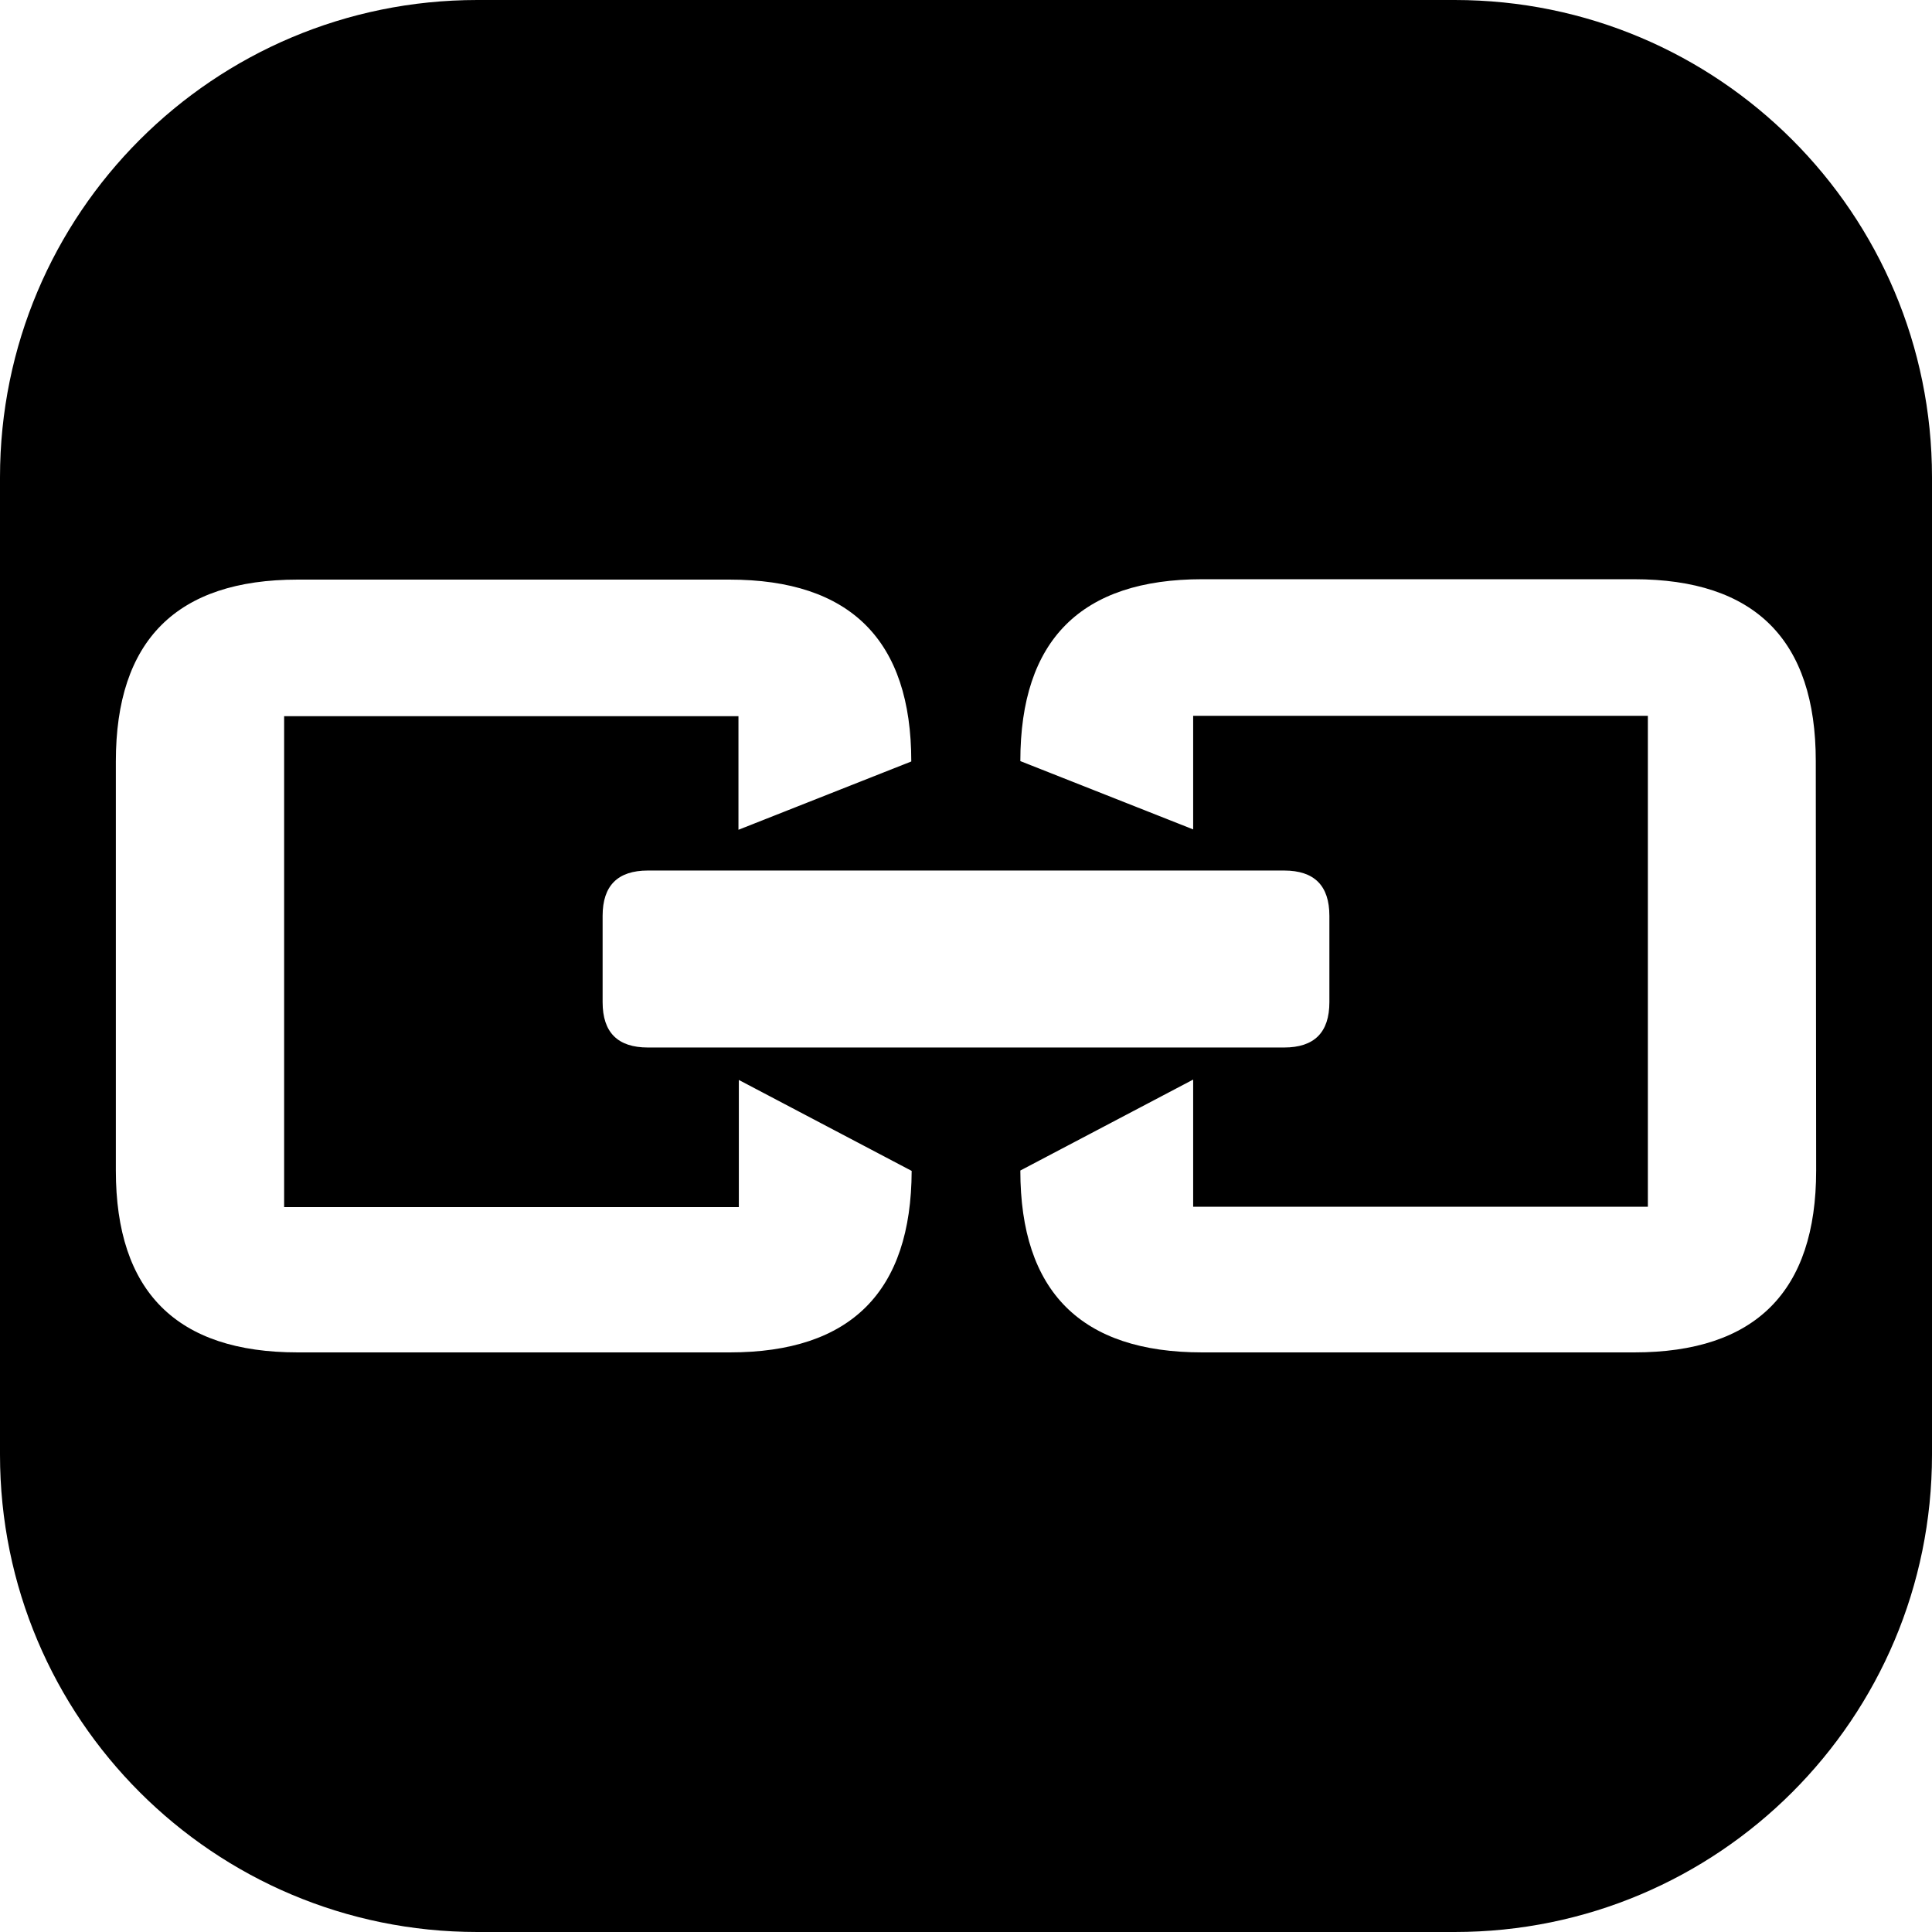 <svg xmlns="http://www.w3.org/2000/svg" xml:space="preserve" viewBox="0 0 512 512"><path d="M385.5 0h-259C56.6 0 0 56.6 0 126.5v259C0 455.4 56.6 512 126.5 512h259c69.9 0 126.5-56.6 126.5-126.5v-259C512 56.6 455.4 0 385.5 0M193.4 358.4H78.9c-32.1 0-48.2-16.1-48.2-48.2V201.8c0-32.1 16.1-48.2 48.2-48.2h114.4c32.1 0 48.2 16.1 48.2 48.2l-45.8 18.1v-30.1H75.3v130.1h120.5v-33.7l45.8 24.1c-.1 32-16.1 48.1-48.2 48.1m146.9-127.7q12 0 12 12v22.9q0 12-12 12H171.7q-12 0-12-12v-22.9q0-12 12-12zm141 79.5c0 32.1-16.1 48.2-48.2 48.2H318.6c-32.1 0-48.2-16.1-48.2-48.2l45.8-24.1v33.7h120.5V189.7H316.2v30.1l-45.8-18.1c0-32.1 16.1-48.2 48.2-48.2H433c32.1 0 48.2 16.1 48.2 48.2z"/></svg>